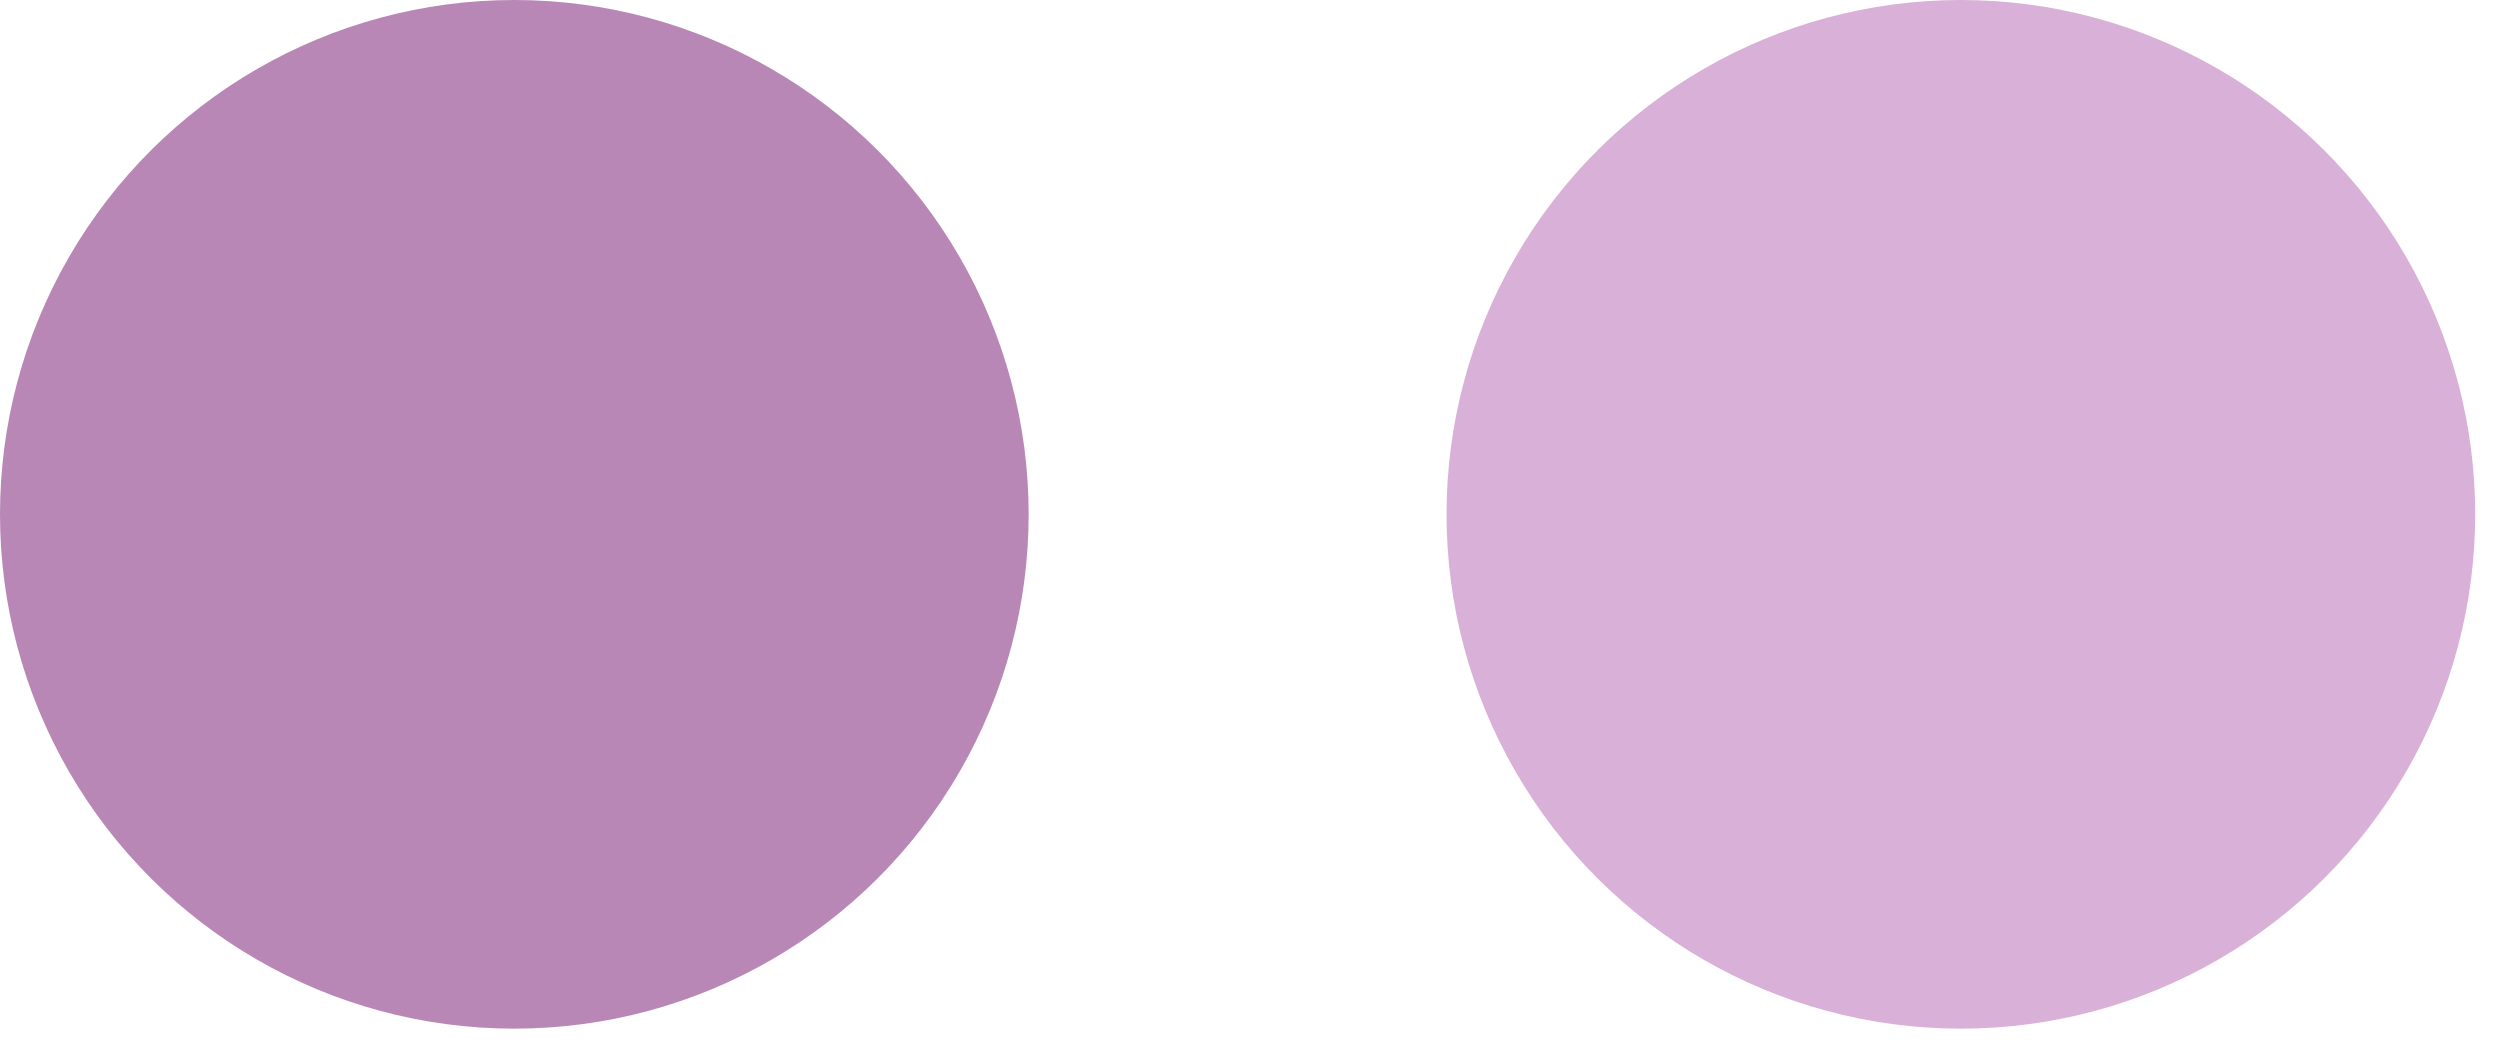 <?xml version="1.0" encoding="utf-8"?>
<svg xmlns="http://www.w3.org/2000/svg" fill="none" height="100%" overflow="visible" preserveAspectRatio="none" style="display: block;" viewBox="0 0 26 11" width="100%">
<g id="Frame 1410119697">
<circle cx="5.349" cy="5.349" fill="#B987B6" id="Ellipse 6287" r="5.349" transform="rotate(90 5.349 5.349)"/>
<circle cx="20.393" cy="5.349" fill="#D9B0D7" id="Ellipse 6286" r="5.349" transform="rotate(90 20.393 5.349)"/>
</g>
</svg>